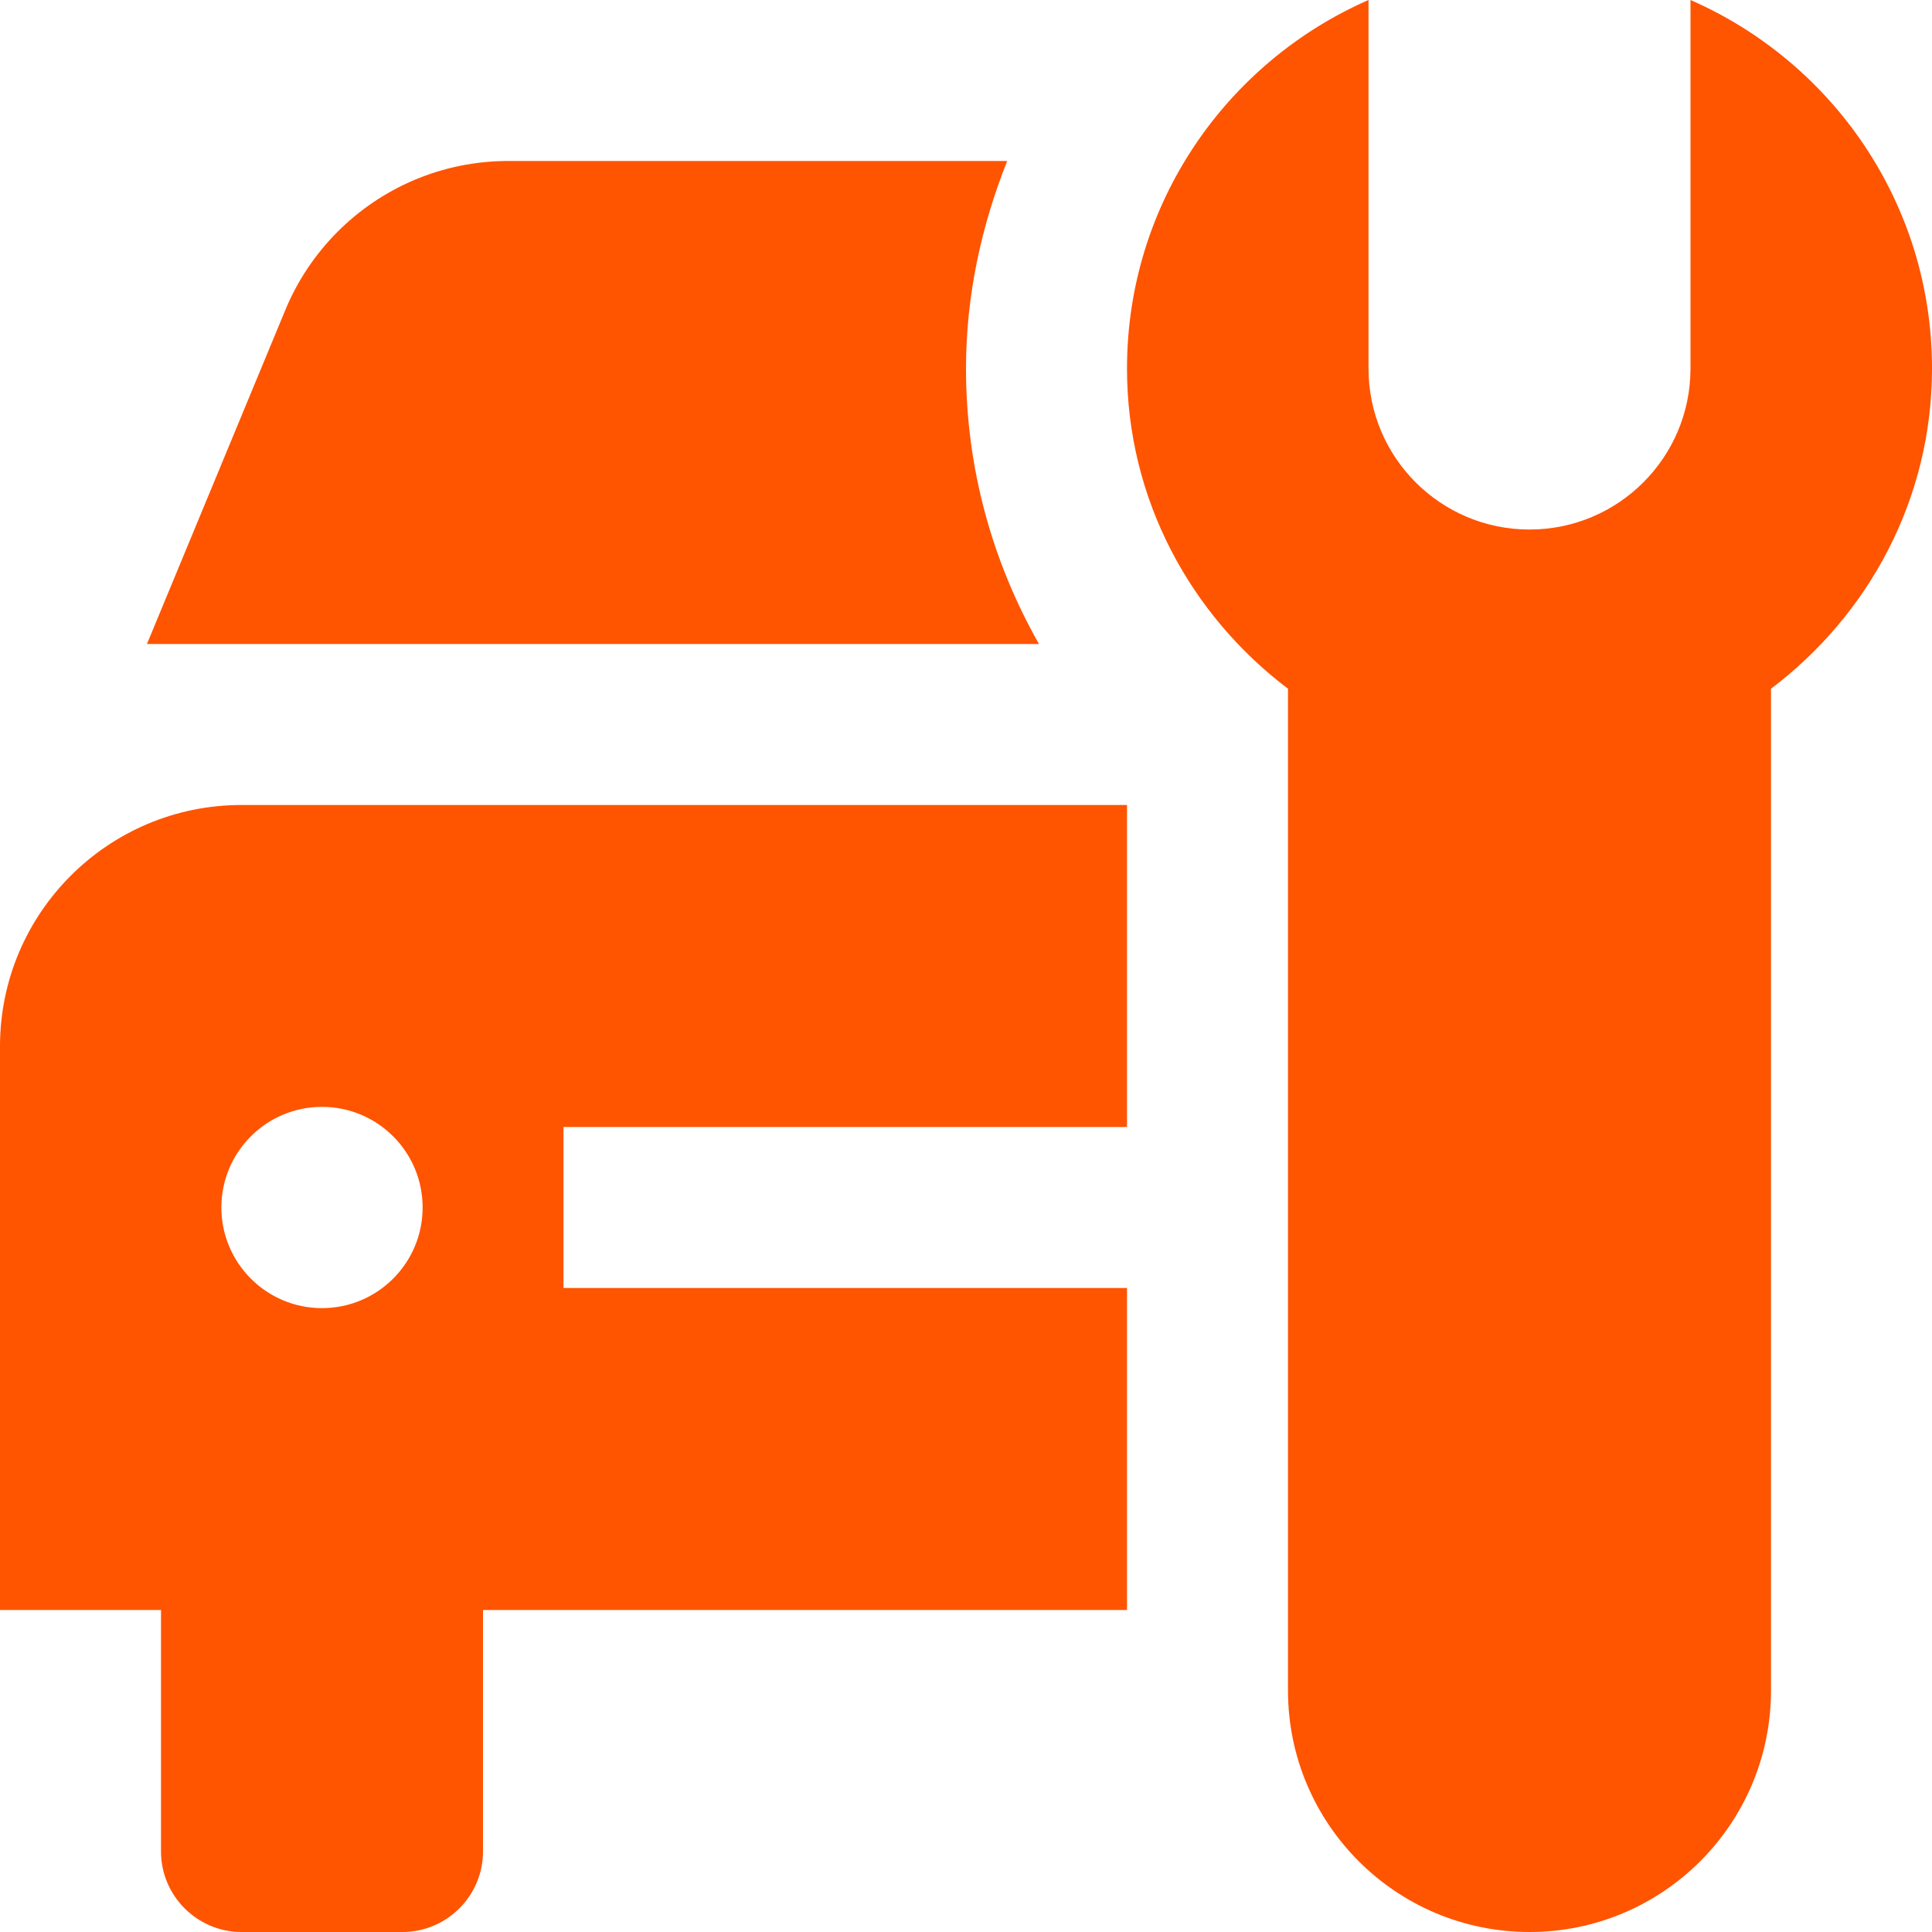 <?xml version="1.0" encoding="utf-8"?>
<!-- Generator: Adobe Illustrator 16.0.0, SVG Export Plug-In . SVG Version: 6.00 Build 0)  -->
<!DOCTYPE svg PUBLIC "-//W3C//DTD SVG 1.1//EN" "http://www.w3.org/Graphics/SVG/1.1/DTD/svg11.dtd">
<svg version="1.1" id="Capa_1" xmlns="http://www.w3.org/2000/svg" xmlns:xlink="http://www.w3.org/1999/xlink" x="0px" y="0px"
	 width="512px" height="512px" viewBox="0 0 512 512" enable-background="new 0 0 512 512" xml:space="preserve">
<g>
	<g>
		<path fill="#FF5400" d="M448,0v97.664c0,23.565-19.104,42.669-42.669,42.669s-42.662-19.104-42.662-42.669V0
			c-37.625,16.48-64,53.959-64,97.664c0,34.771,16.915,65.376,42.662,84.858V448c0,35.335,28.665,64,64,64s64-28.665,64-64V182.521
			C495.104,163.04,512,132.435,512,97.664C512,53.938,485.645,16.48,448,0z"/>
	</g>
</g>
<g>
	<g>
		<path fill="#FF5400" d="M298.669,298.669v-85.338H64c-35.335,0-64,28.646-64,63.981l0.019,0.019H0v149.338h42.669v64
			c0,11.75,9.6,21.331,21.331,21.331h42.669c11.725,0,21.331-9.581,21.331-21.331v-64h170.669v-85.338H149.331v-42.662H298.669
			L298.669,298.669z M85.331,346.669c-14.708,0-26.662-11.937-26.662-26.669c0-14.753,11.955-26.669,26.662-26.669
			C100.045,293.331,112,305.247,112,320C112,334.732,100.045,346.669,85.331,346.669z"/>
	</g>
</g>
<g>
	<g>
		<path fill="#FF5400" d="M256,97.664c0-19.251,4.045-37.748,10.919-55.001H134.708c-17.664,0-33.664,7.167-45.248,18.752
			c-5.875,5.895-10.624,12.934-13.85,20.749l-36.666,88.499H275.34C262.855,148.685,256,123.77,256,97.664z"/>
	</g>
</g>
</svg>
